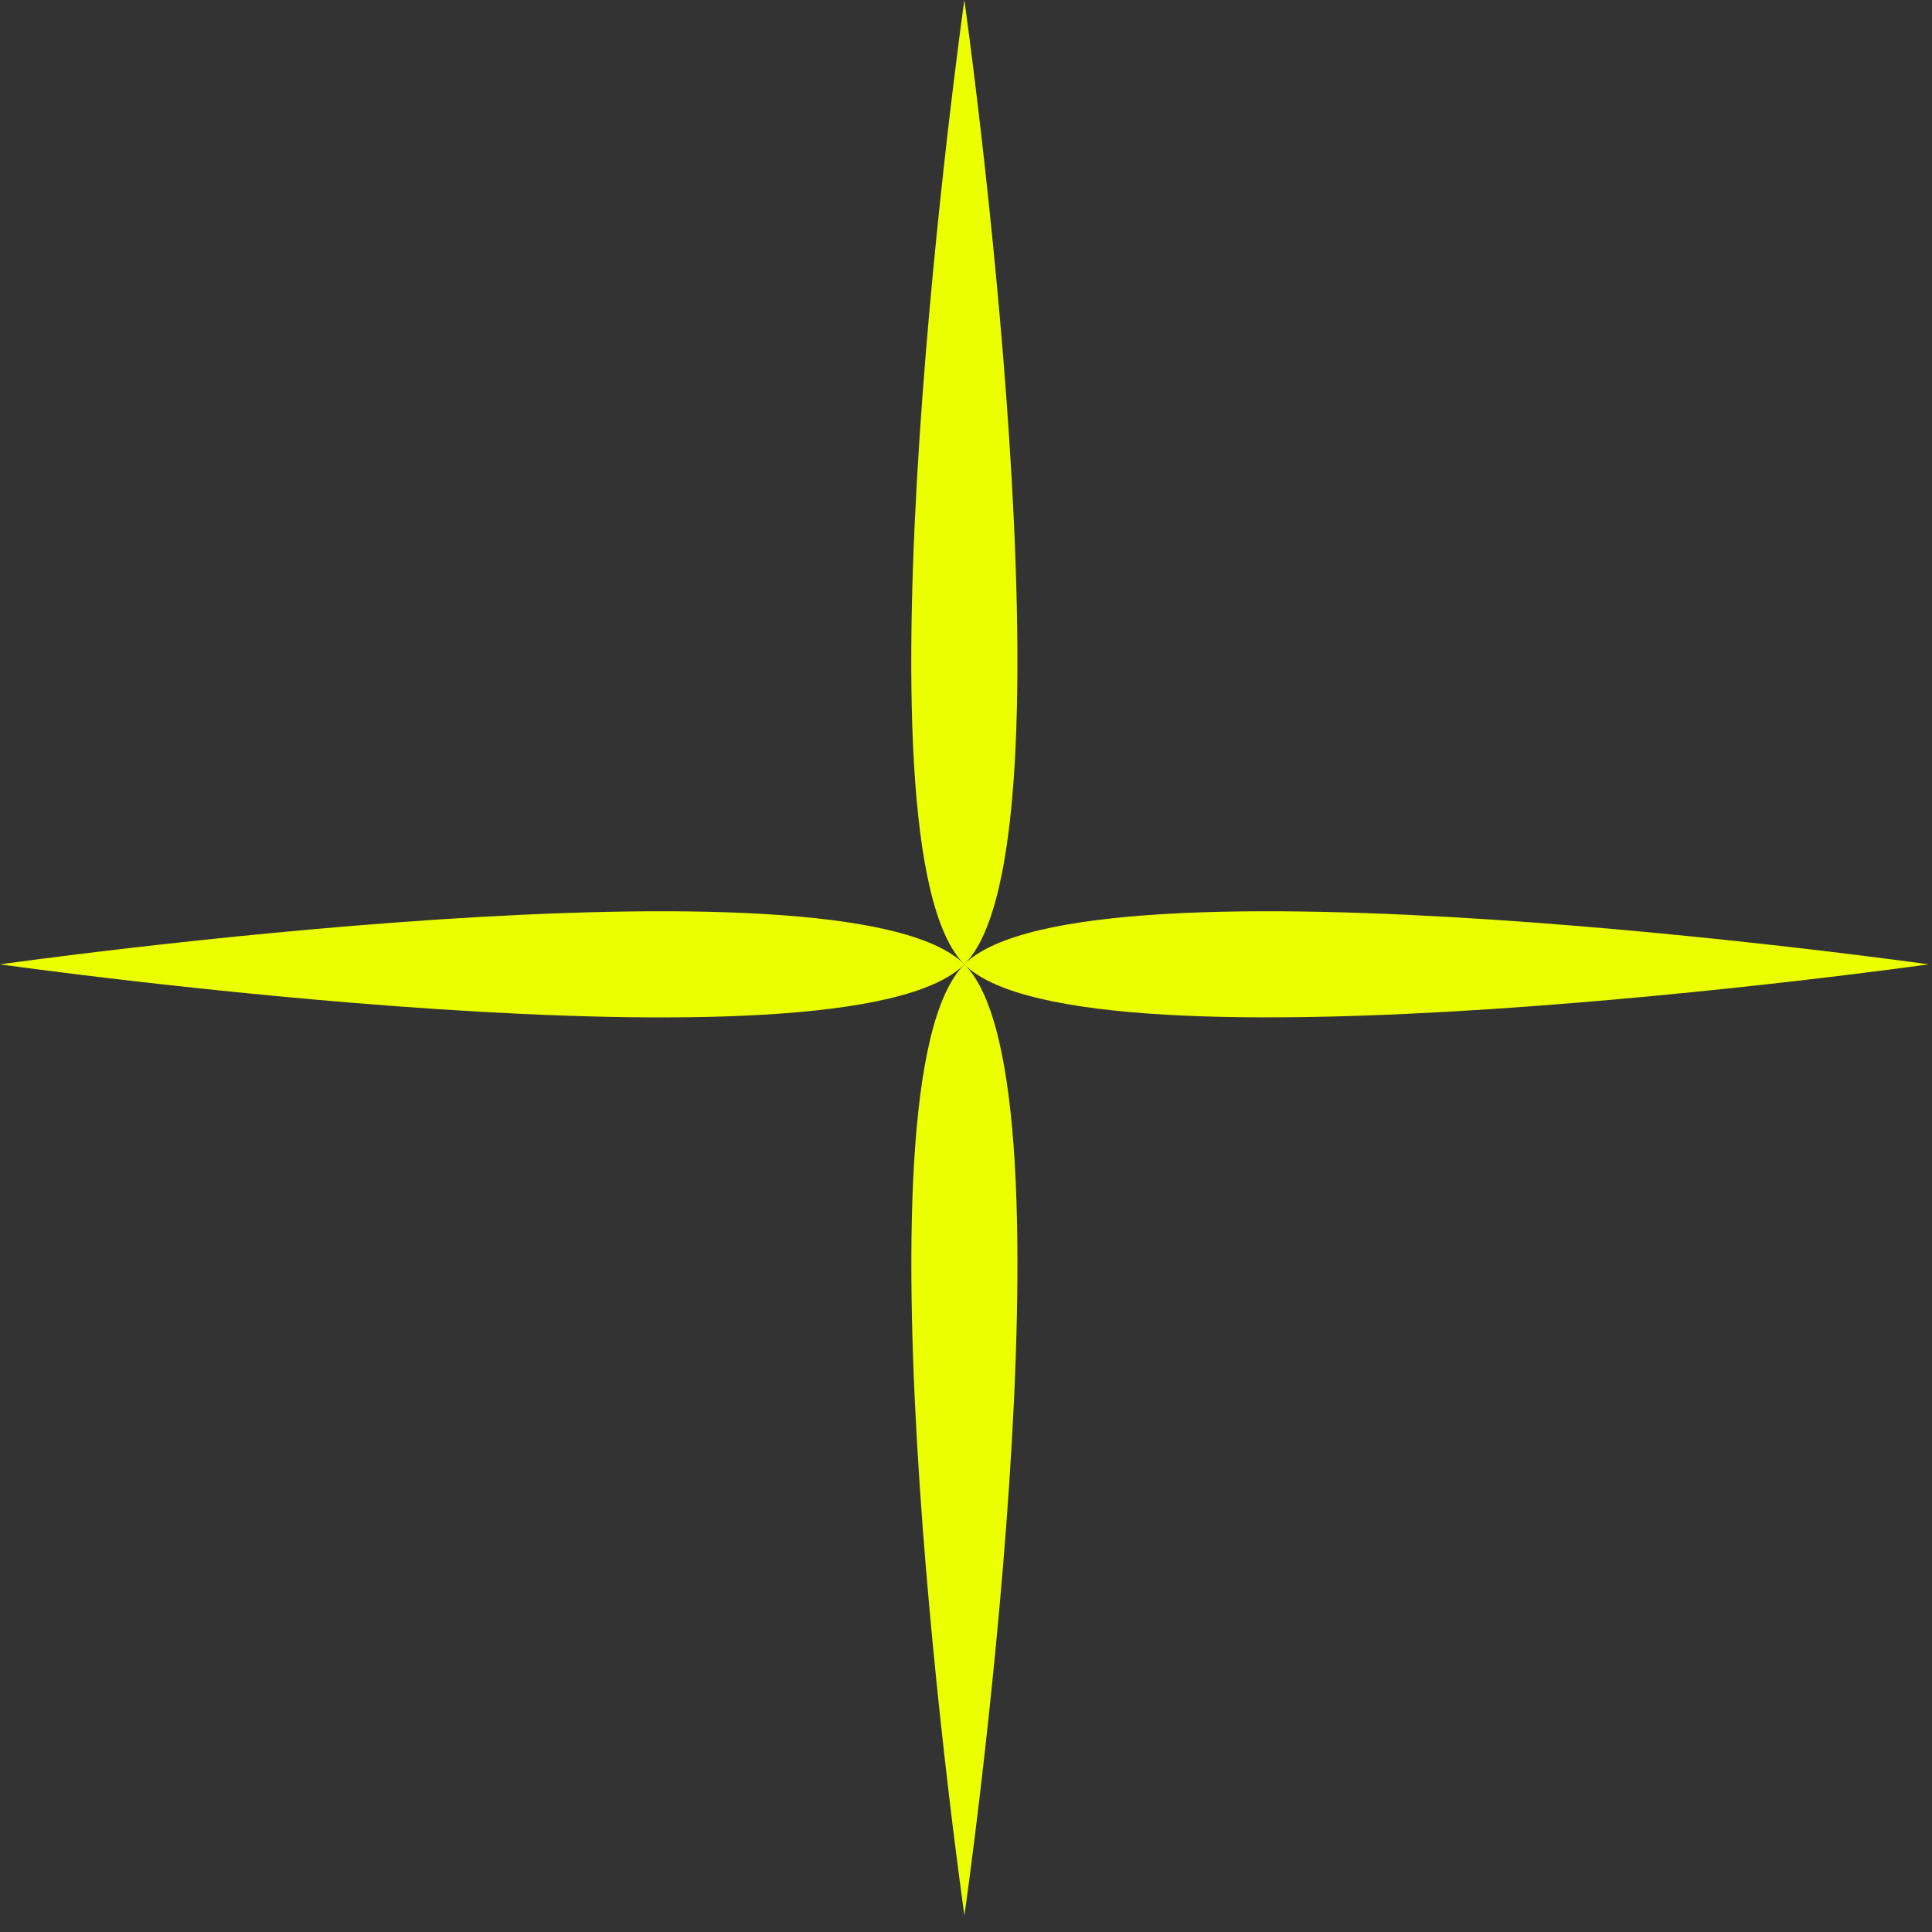<svg width="34" height="34" viewBox="0 0 34 34" fill="none" xmlns="http://www.w3.org/2000/svg">
<rect x="0" y="0" width="34" height="34" fill="#333333" stroke="none"/>
<g clip-path="url(#clip0_2682_1595)">
<g clip-path="url(#clip1_2682_1595)">
<path d="M16.972 33.707C16.972 33.707 19.072 19.07 16.972 16.971C14.871 19.072 16.972 33.707 16.972 33.707Z" fill="#EBFF00"/>
<path d="M0 16.971C0 16.971 14.871 19.072 16.972 16.971C14.871 14.869 0 16.971 0 16.971Z" fill="#EBFF00"/>
<path d="M16.971 3.14862e-06C16.971 3.14862e-06 14.869 14.871 16.971 16.972C19.072 14.871 16.971 3.14862e-06 16.971 3.14862e-06Z" fill="#EBFF00"/>
<path d="M33.941 16.971C33.941 16.971 19.07 14.869 16.969 16.971C19.068 19.07 33.941 16.971 33.941 16.971Z" fill="#EBFF00"/>
</g>
</g>
<defs>
<clipPath id="clip0_2682_1595">
<rect width="34" height="34" fill="white"/>
</clipPath>
<clipPath id="clip1_2682_1595">
<rect width="24" height="24" fill="white" transform="translate(0 16.971) rotate(-45)"/>
</clipPath>
</defs>
</svg>
